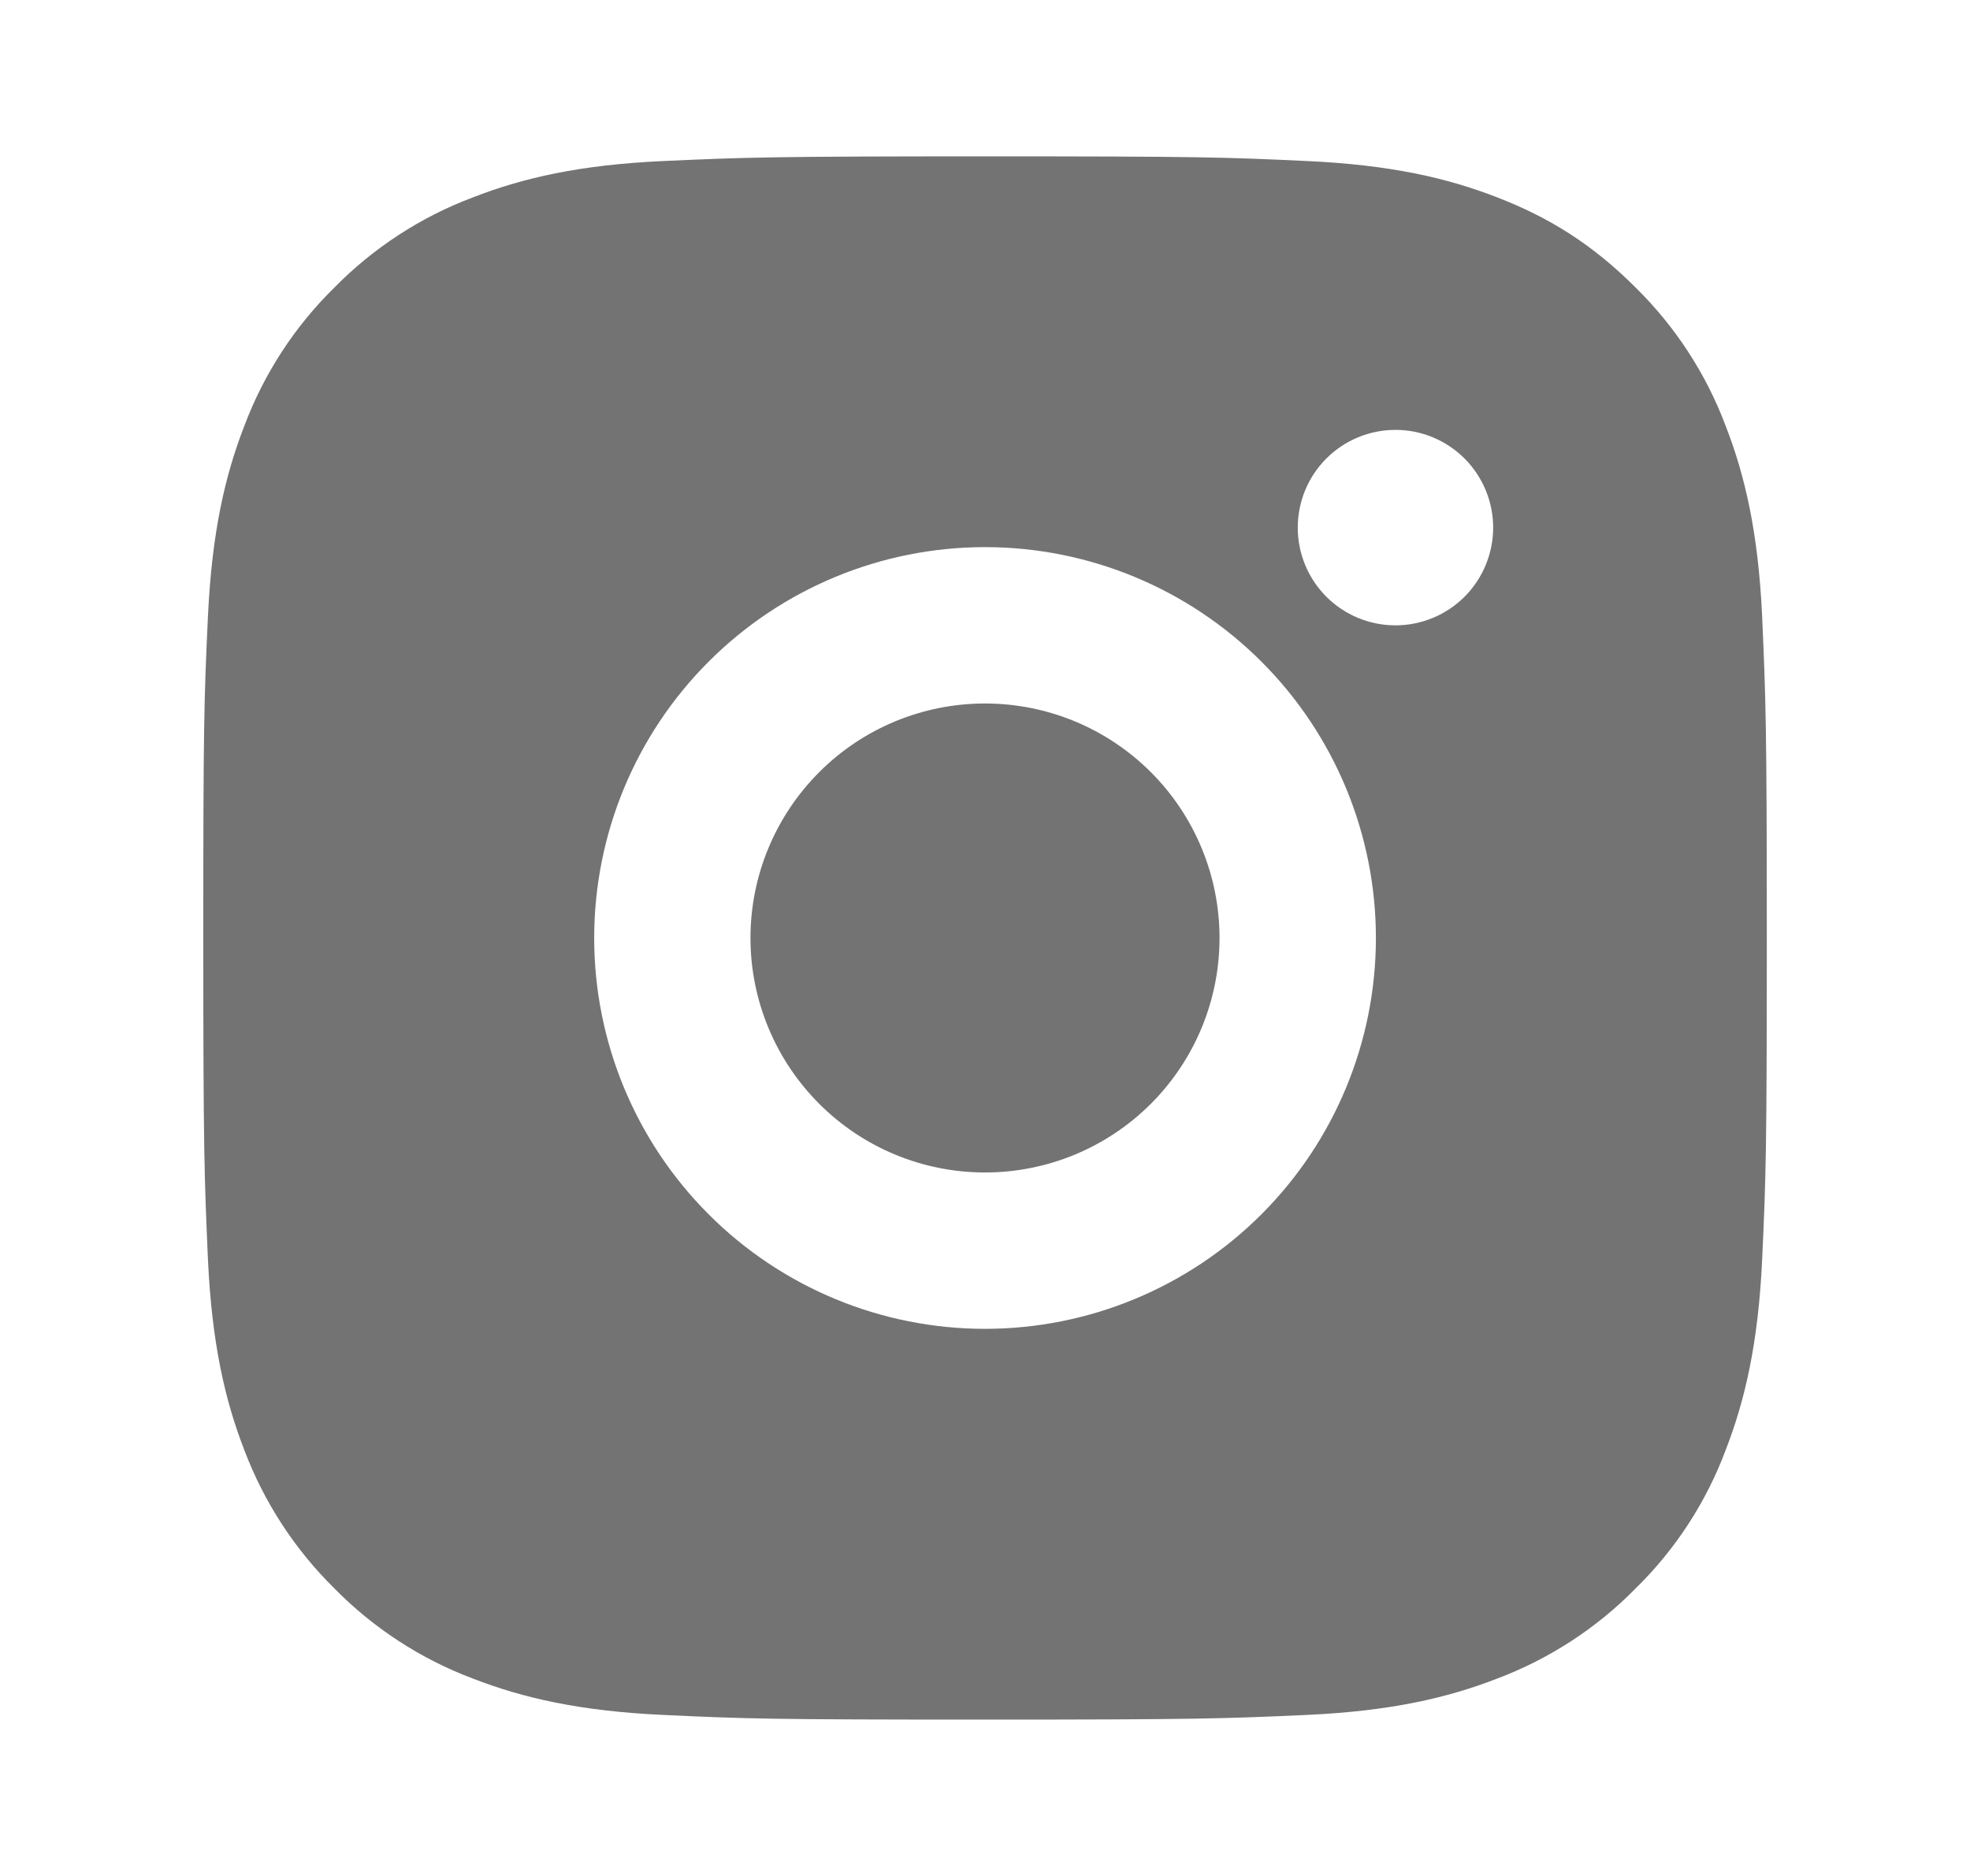 <svg width="21" height="20" viewBox="0 0 21 20" fill="none" xmlns="http://www.w3.org/2000/svg">
<path d="M10.5 1.667C12.764 1.667 13.047 1.675 13.935 1.717C14.823 1.758 15.427 1.897 15.959 2.104C16.509 2.316 16.972 2.602 17.435 3.065C17.859 3.482 18.187 3.985 18.396 4.542C18.602 5.072 18.742 5.677 18.784 6.565C18.823 7.453 18.834 7.736 18.834 10C18.834 12.264 18.825 12.547 18.784 13.435C18.742 14.322 18.602 14.927 18.396 15.458C18.188 16.015 17.86 16.519 17.435 16.935C17.019 17.359 16.515 17.686 15.959 17.896C15.428 18.102 14.823 18.242 13.935 18.283C13.047 18.323 12.764 18.333 10.5 18.333C8.236 18.333 7.954 18.325 7.065 18.283C6.178 18.242 5.574 18.102 5.042 17.896C4.486 17.687 3.982 17.359 3.565 16.935C3.142 16.518 2.814 16.015 2.604 15.458C2.398 14.928 2.259 14.322 2.217 13.435C2.178 12.547 2.167 12.264 2.167 10C2.167 7.736 2.175 7.453 2.217 6.565C2.259 5.677 2.398 5.073 2.604 4.542C2.813 3.985 3.141 3.481 3.565 3.065C3.982 2.641 4.486 2.313 5.042 2.104C5.574 1.897 6.177 1.758 7.065 1.717C7.954 1.677 8.236 1.667 10.5 1.667ZM10.5 5.833C9.395 5.833 8.335 6.272 7.554 7.054C6.773 7.835 6.334 8.895 6.334 10C6.334 11.105 6.773 12.165 7.554 12.946C8.335 13.728 9.395 14.167 10.5 14.167C11.605 14.167 12.665 13.728 13.447 12.946C14.228 12.165 14.667 11.105 14.667 10C14.667 8.895 14.228 7.835 13.447 7.054C12.665 6.272 11.605 5.833 10.5 5.833V5.833ZM15.917 5.625C15.917 5.349 15.807 5.084 15.612 4.888C15.416 4.693 15.152 4.583 14.875 4.583C14.599 4.583 14.334 4.693 14.139 4.888C13.943 5.084 13.834 5.349 13.834 5.625C13.834 5.901 13.943 6.166 14.139 6.362C14.334 6.557 14.599 6.667 14.875 6.667C15.152 6.667 15.416 6.557 15.612 6.362C15.807 6.166 15.917 5.901 15.917 5.625ZM10.5 7.5C11.163 7.5 11.799 7.763 12.268 8.232C12.737 8.701 13 9.337 13 10C13 10.663 12.737 11.299 12.268 11.768C11.799 12.237 11.163 12.5 10.5 12.5C9.837 12.5 9.201 12.237 8.733 11.768C8.264 11.299 8 10.663 8 10C8 9.337 8.264 8.701 8.733 8.232C9.201 7.763 9.837 7.5 10.5 7.5V7.5Z" fill="#737373"/>
</svg>
